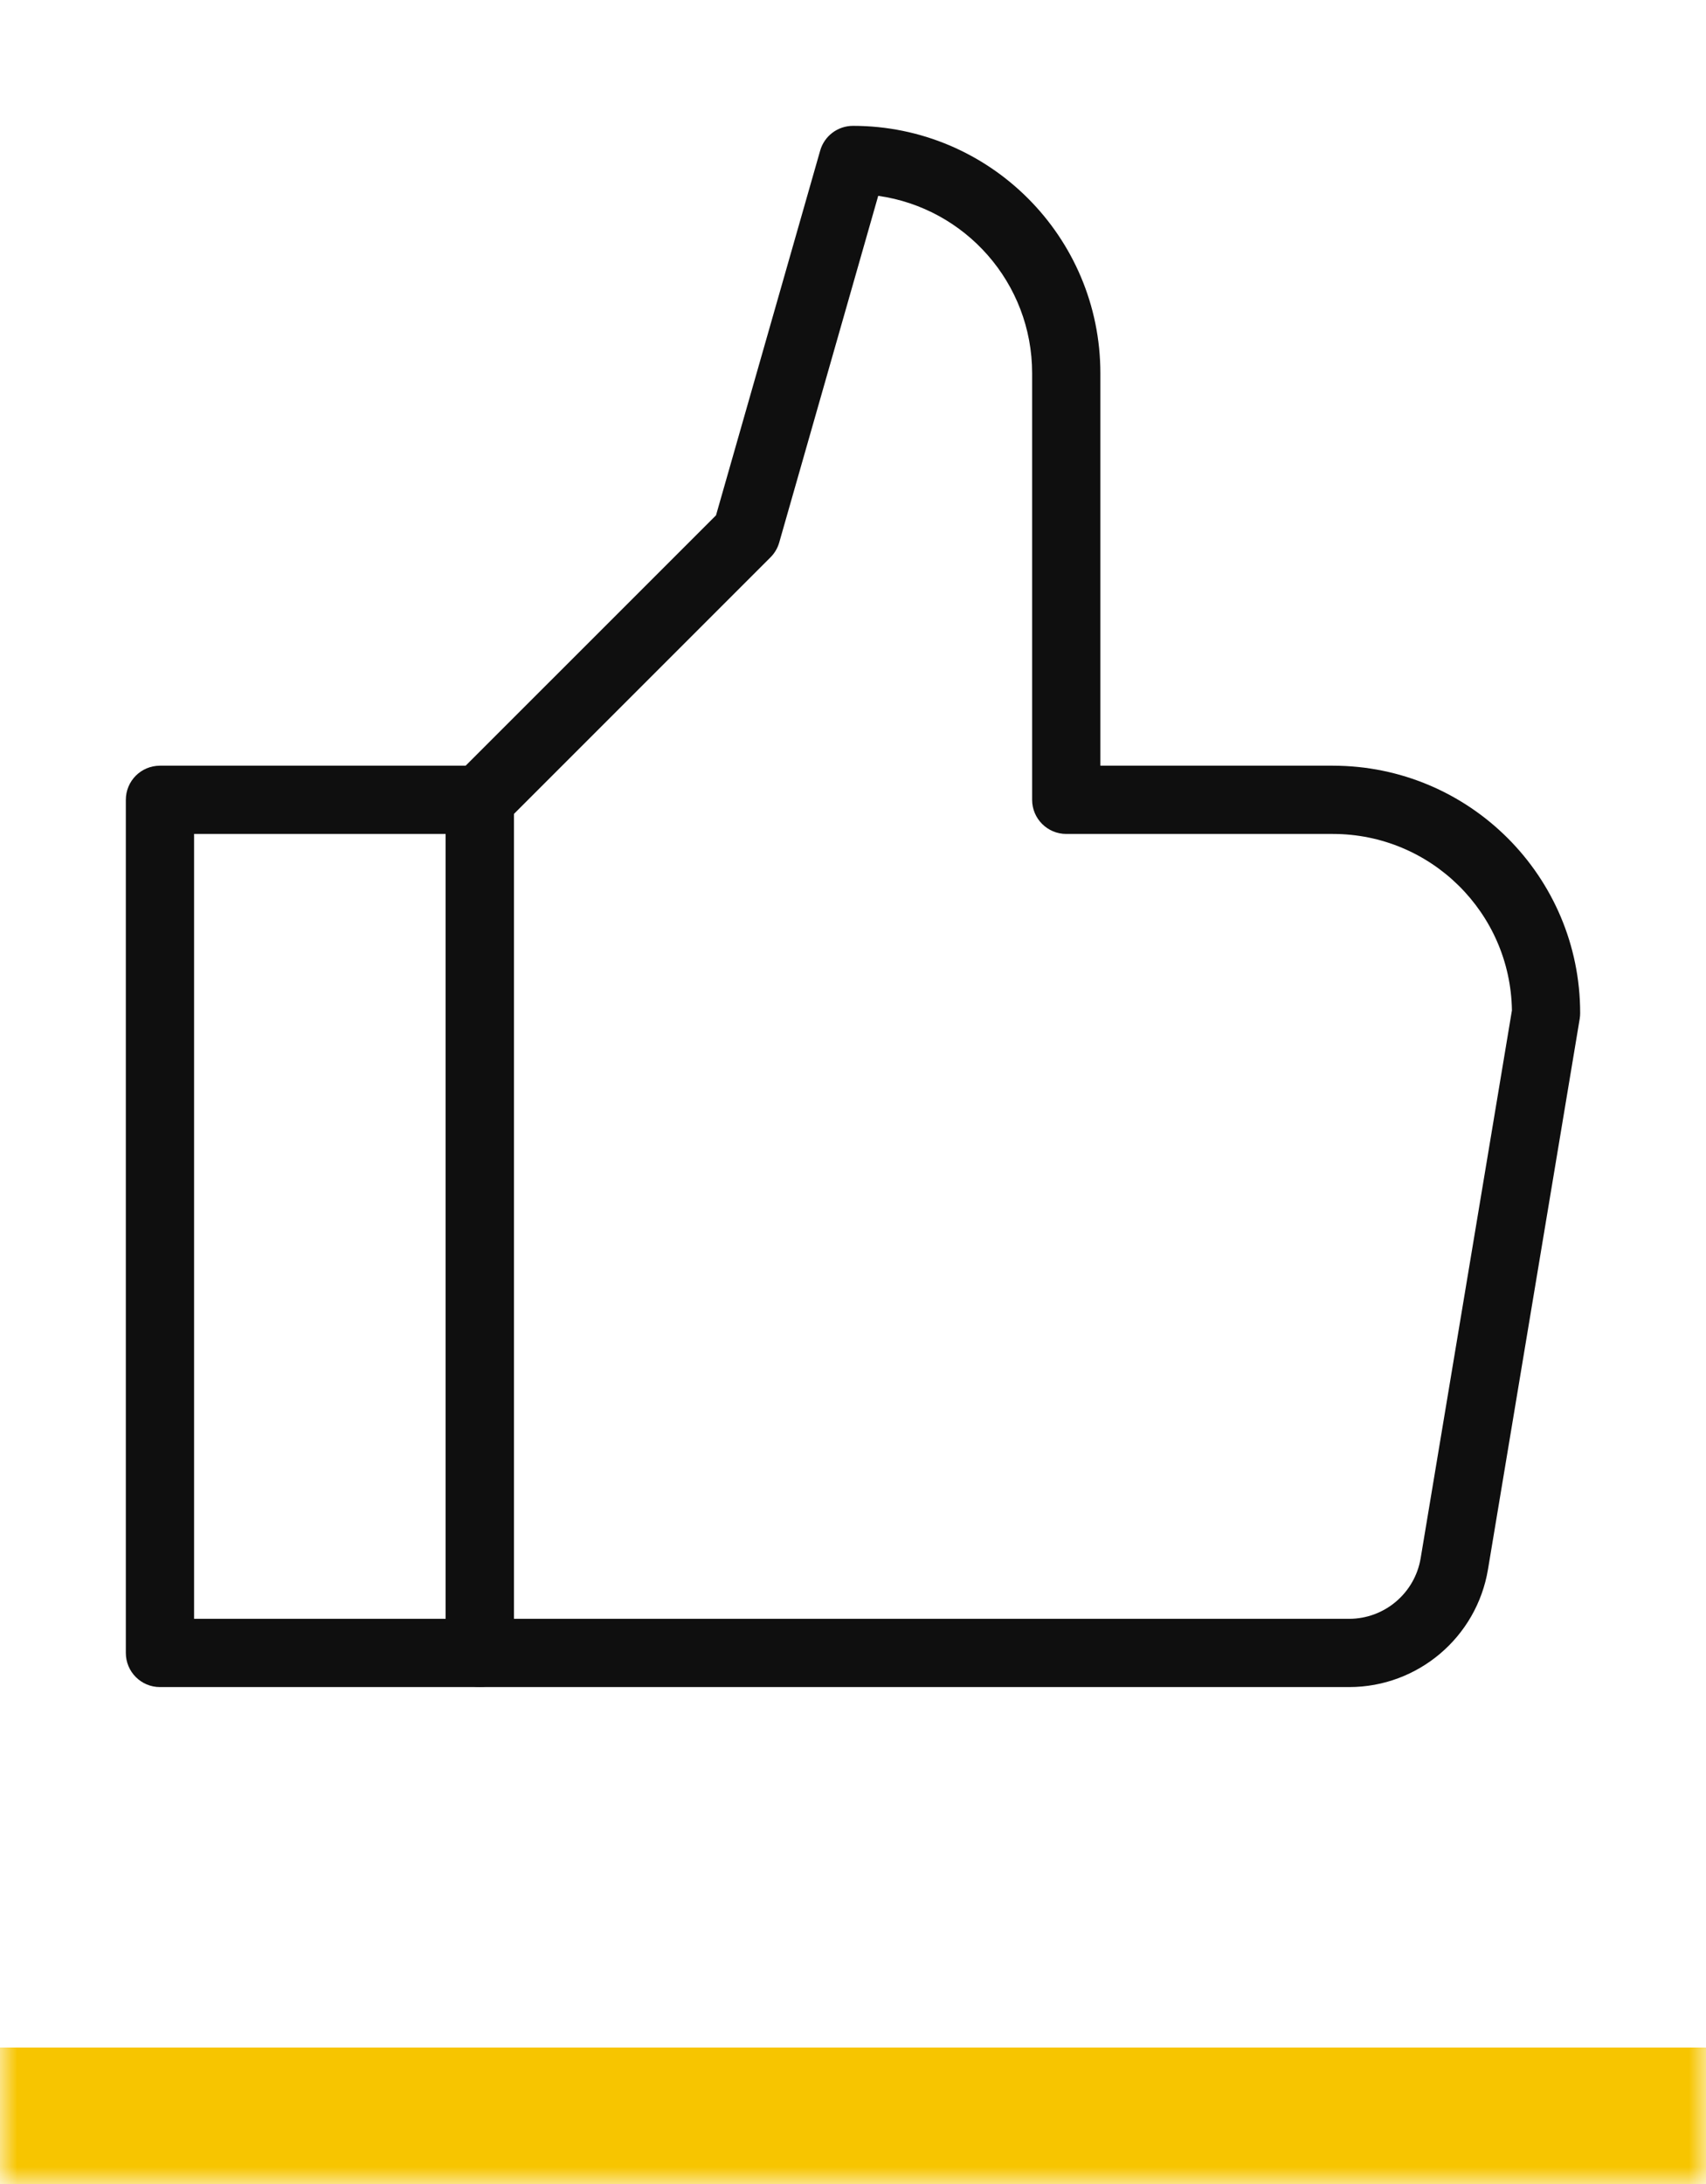 <svg width="50" height="64" viewBox="0 0 50 64" fill="none" xmlns="http://www.w3.org/2000/svg">
<mask id="path-1-inside-1_439_3469" fill="white">
<path d="M0 0H50V64H0V0Z"/>
</mask>
<path d="M50 64V60H0V64V68H50V64Z" fill="#F7C500" mask="url(#path-1-inside-1_439_3469)"/>
<g clip-path="url(#clip0_439_3469)">
<path fill-rule="evenodd" clip-rule="evenodd" d="M3.688 23.438C3.688 22.885 4.135 22.438 4.688 22.438H14.062C14.615 22.438 15.062 22.885 15.062 23.438V48.438C15.062 48.99 14.615 49.438 14.062 49.438H4.688C4.135 49.438 3.688 48.99 3.688 48.438V23.438ZM5.688 24.438V47.438H13.062V24.438H5.688Z" fill="#0F0F0F"/>
<path fill-rule="evenodd" clip-rule="evenodd" d="M24.038 4.413C24.161 3.983 24.553 3.688 25 3.688C29.004 3.688 32.25 6.934 32.25 10.938V22.438H39.062C43.066 22.438 46.312 25.684 46.312 29.688C46.312 29.743 46.308 29.797 46.299 29.852L43.61 45.991C43.278 47.979 41.556 49.438 39.541 49.438H14.062C13.51 49.438 13.062 48.99 13.062 48.438V23.438C13.062 23.172 13.168 22.918 13.355 22.73L20.985 15.101L24.038 4.413ZM25.739 5.739L22.837 15.9C22.79 16.063 22.702 16.212 22.582 16.332L15.062 23.852V47.438H39.541C40.578 47.438 41.466 46.686 41.637 45.662L44.312 29.608C44.27 26.745 41.935 24.438 39.062 24.438H31.25C30.698 24.438 30.25 23.99 30.25 23.438V10.938C30.25 8.289 28.289 6.099 25.739 5.739Z" fill="#0F0F0F"/>
</g>
<defs>
<clipPath id="clip0_439_3469">
<rect width="50" height="50" fill="white"/>
</clipPath>
</defs>
</svg>
